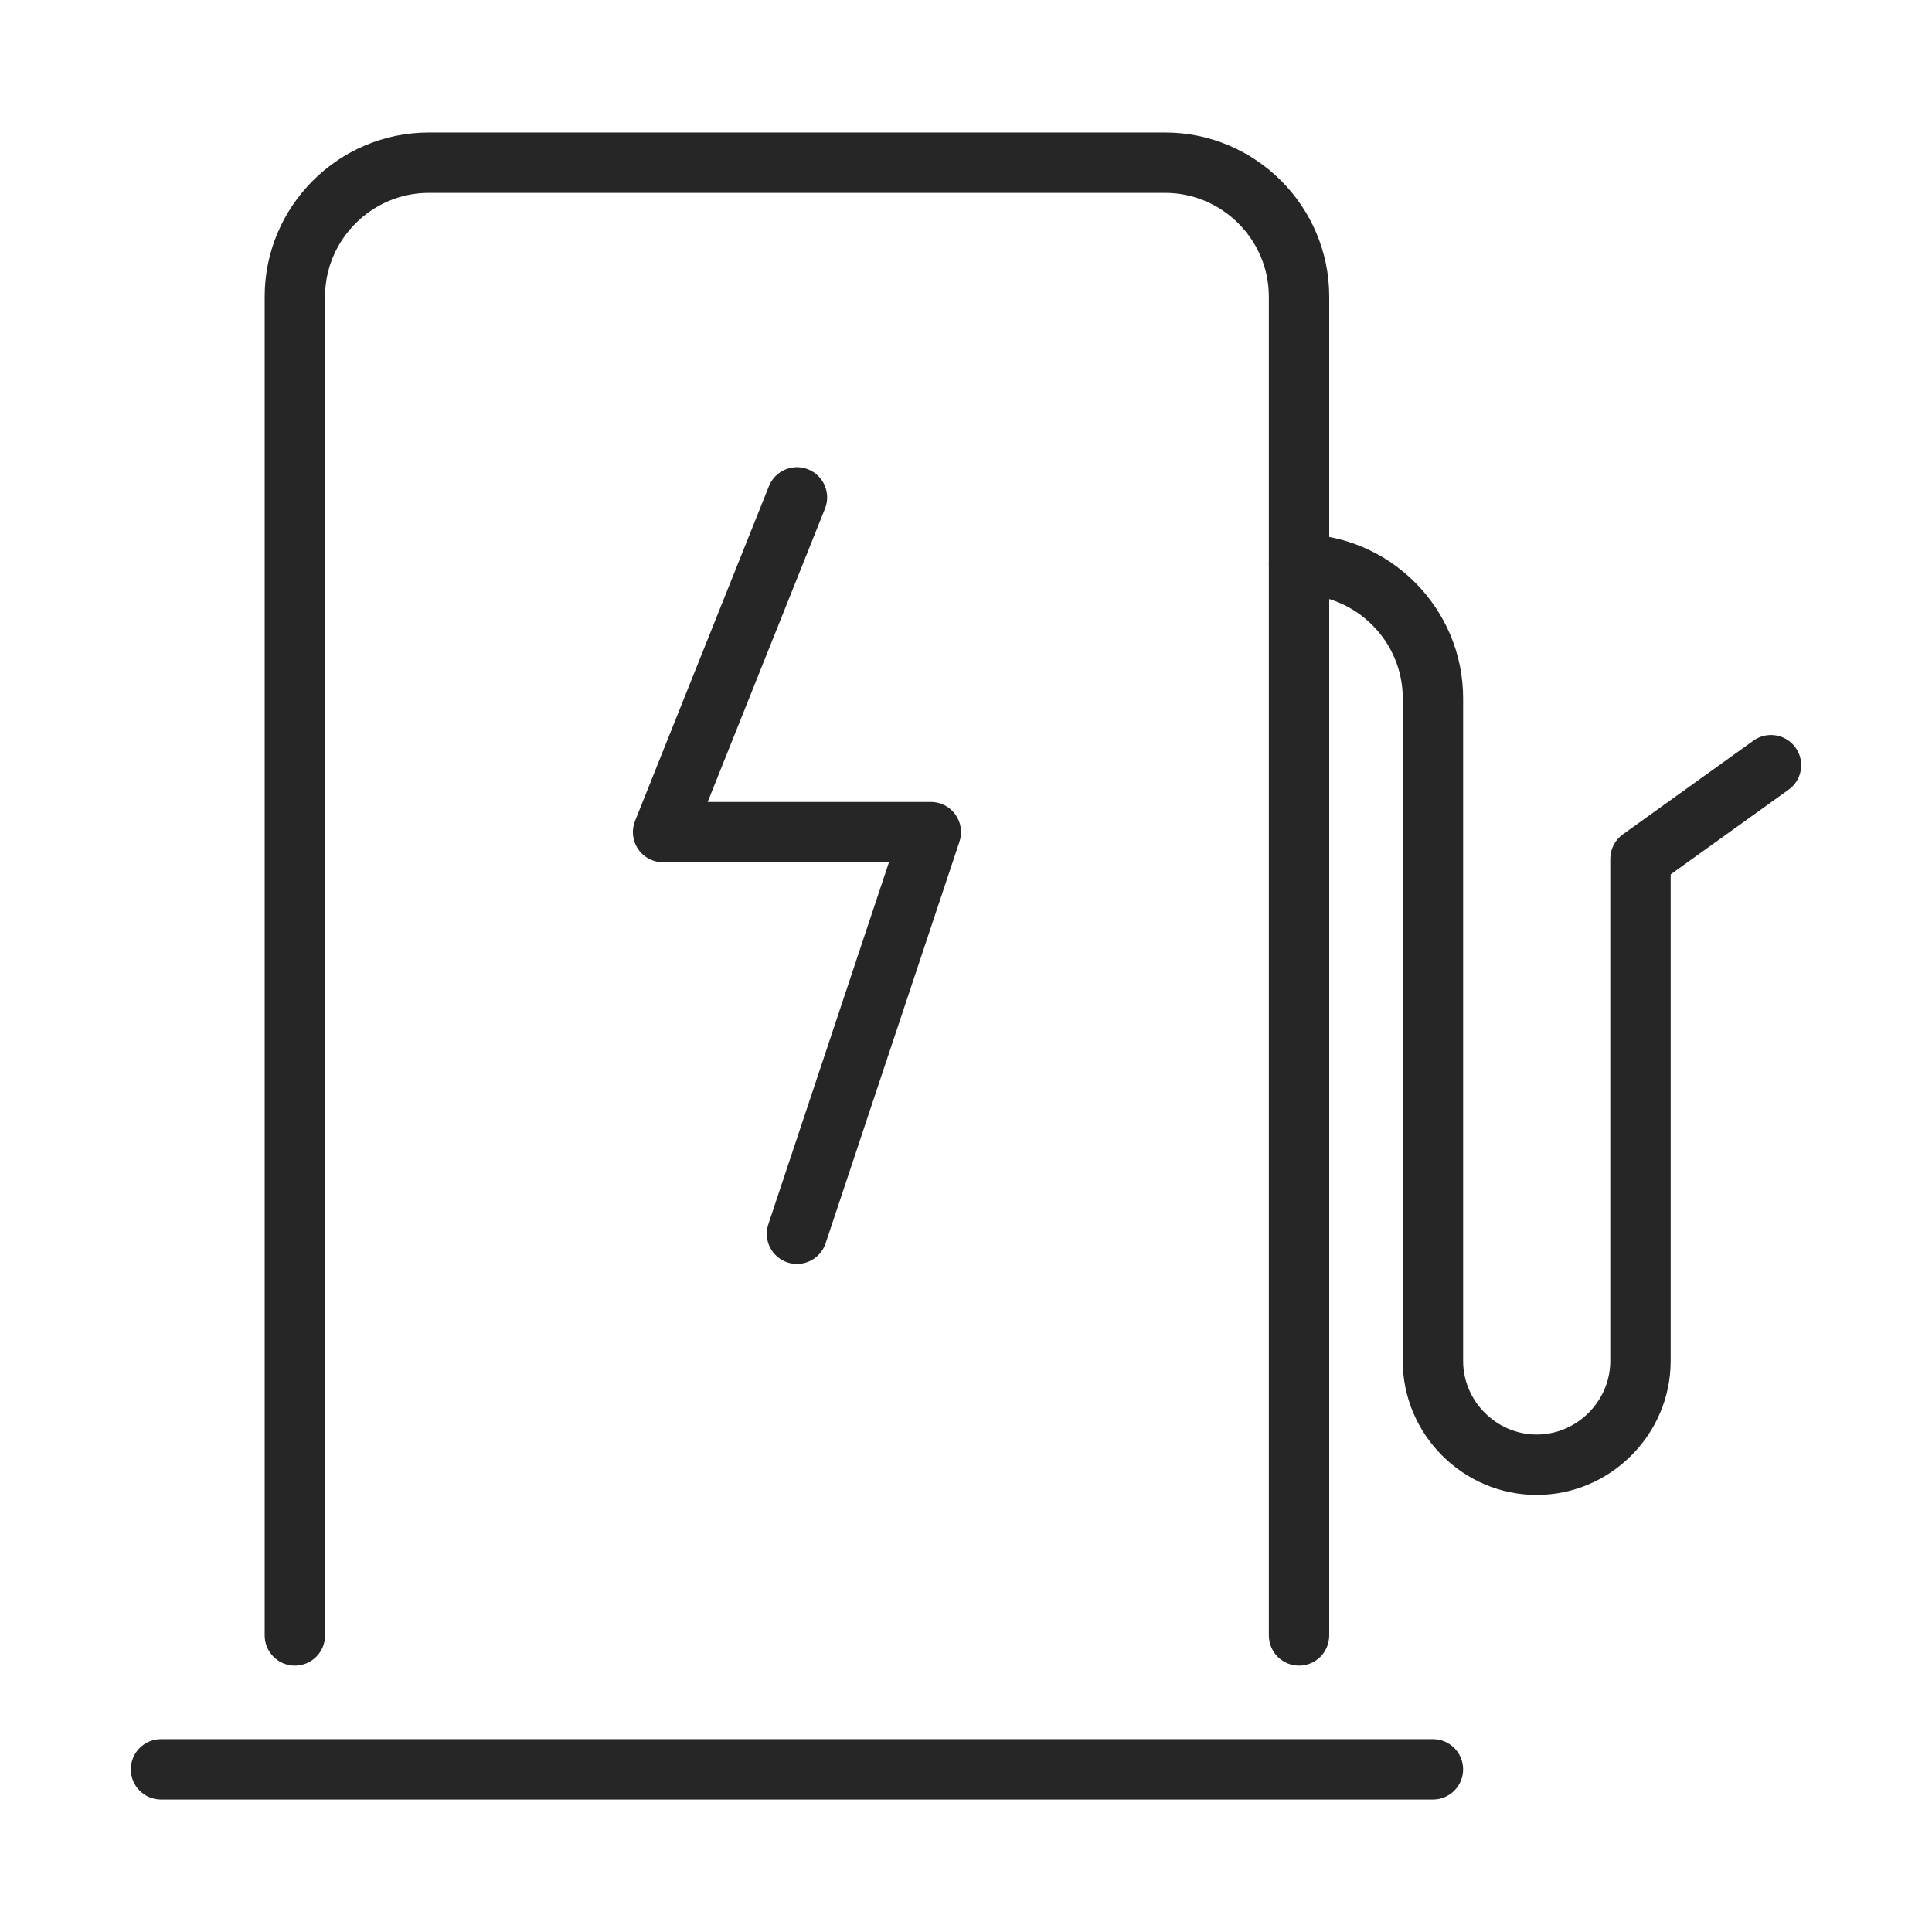 <svg width="48" height="48" viewBox="0 0 48 48" fill="none" xmlns="http://www.w3.org/2000/svg">
<path fill-rule="evenodd" clip-rule="evenodd" d="M6.576 7.368C6.576 5.124 8.409 3.292 10.653 3.292H28.948C31.192 3.292 33.024 5.124 33.024 7.368V40.632C33.024 41.046 32.689 41.382 32.274 41.382C31.86 41.382 31.524 41.046 31.524 40.632V7.368C31.524 5.953 30.363 4.792 28.948 4.792H10.653C9.238 4.792 8.076 5.953 8.076 7.368V40.632C8.076 41.046 7.741 41.382 7.326 41.382C6.912 41.382 6.576 41.046 6.576 40.632V7.368Z" fill="#262626"/>
<path fill-rule="evenodd" clip-rule="evenodd" d="M3.25 43.959C3.25 43.544 3.586 43.209 4 43.209H35.601C36.015 43.209 36.351 43.544 36.351 43.959C36.351 44.373 36.015 44.709 35.601 44.709H4C3.586 44.709 3.25 44.373 3.25 43.959Z" fill="#262626"/>
<path fill-rule="evenodd" clip-rule="evenodd" d="M31.524 14.021C31.524 13.607 31.86 13.271 32.274 13.271C34.518 13.271 36.351 15.104 36.351 17.347V33.813C36.351 34.812 37.179 35.641 38.179 35.641C39.178 35.641 40.007 34.812 40.007 33.813V21.339C40.007 21.097 40.123 20.871 40.319 20.73L43.563 18.401C43.899 18.16 44.368 18.237 44.609 18.573C44.851 18.91 44.774 19.378 44.437 19.62L41.507 21.724V33.813C41.507 35.641 40.007 37.141 38.179 37.141C36.351 37.141 34.851 35.641 34.851 33.813V17.347C34.851 15.932 33.69 14.771 32.274 14.771C31.86 14.771 31.524 14.435 31.524 14.021Z" fill="#262626"/>
<path fill-rule="evenodd" clip-rule="evenodd" d="M20.079 11.661C20.463 11.815 20.651 12.252 20.497 12.636L17.582 19.924H23.127C23.368 19.924 23.594 20.04 23.735 20.235C23.876 20.431 23.915 20.682 23.838 20.911L20.512 30.89C20.381 31.283 19.956 31.495 19.563 31.364C19.17 31.233 18.958 30.809 19.089 30.416L22.086 21.424H16.474C16.225 21.424 15.992 21.3 15.853 21.094C15.713 20.888 15.685 20.626 15.778 20.395L19.104 12.079C19.258 11.694 19.694 11.507 20.079 11.661Z" fill="#262626"/>
</svg>
